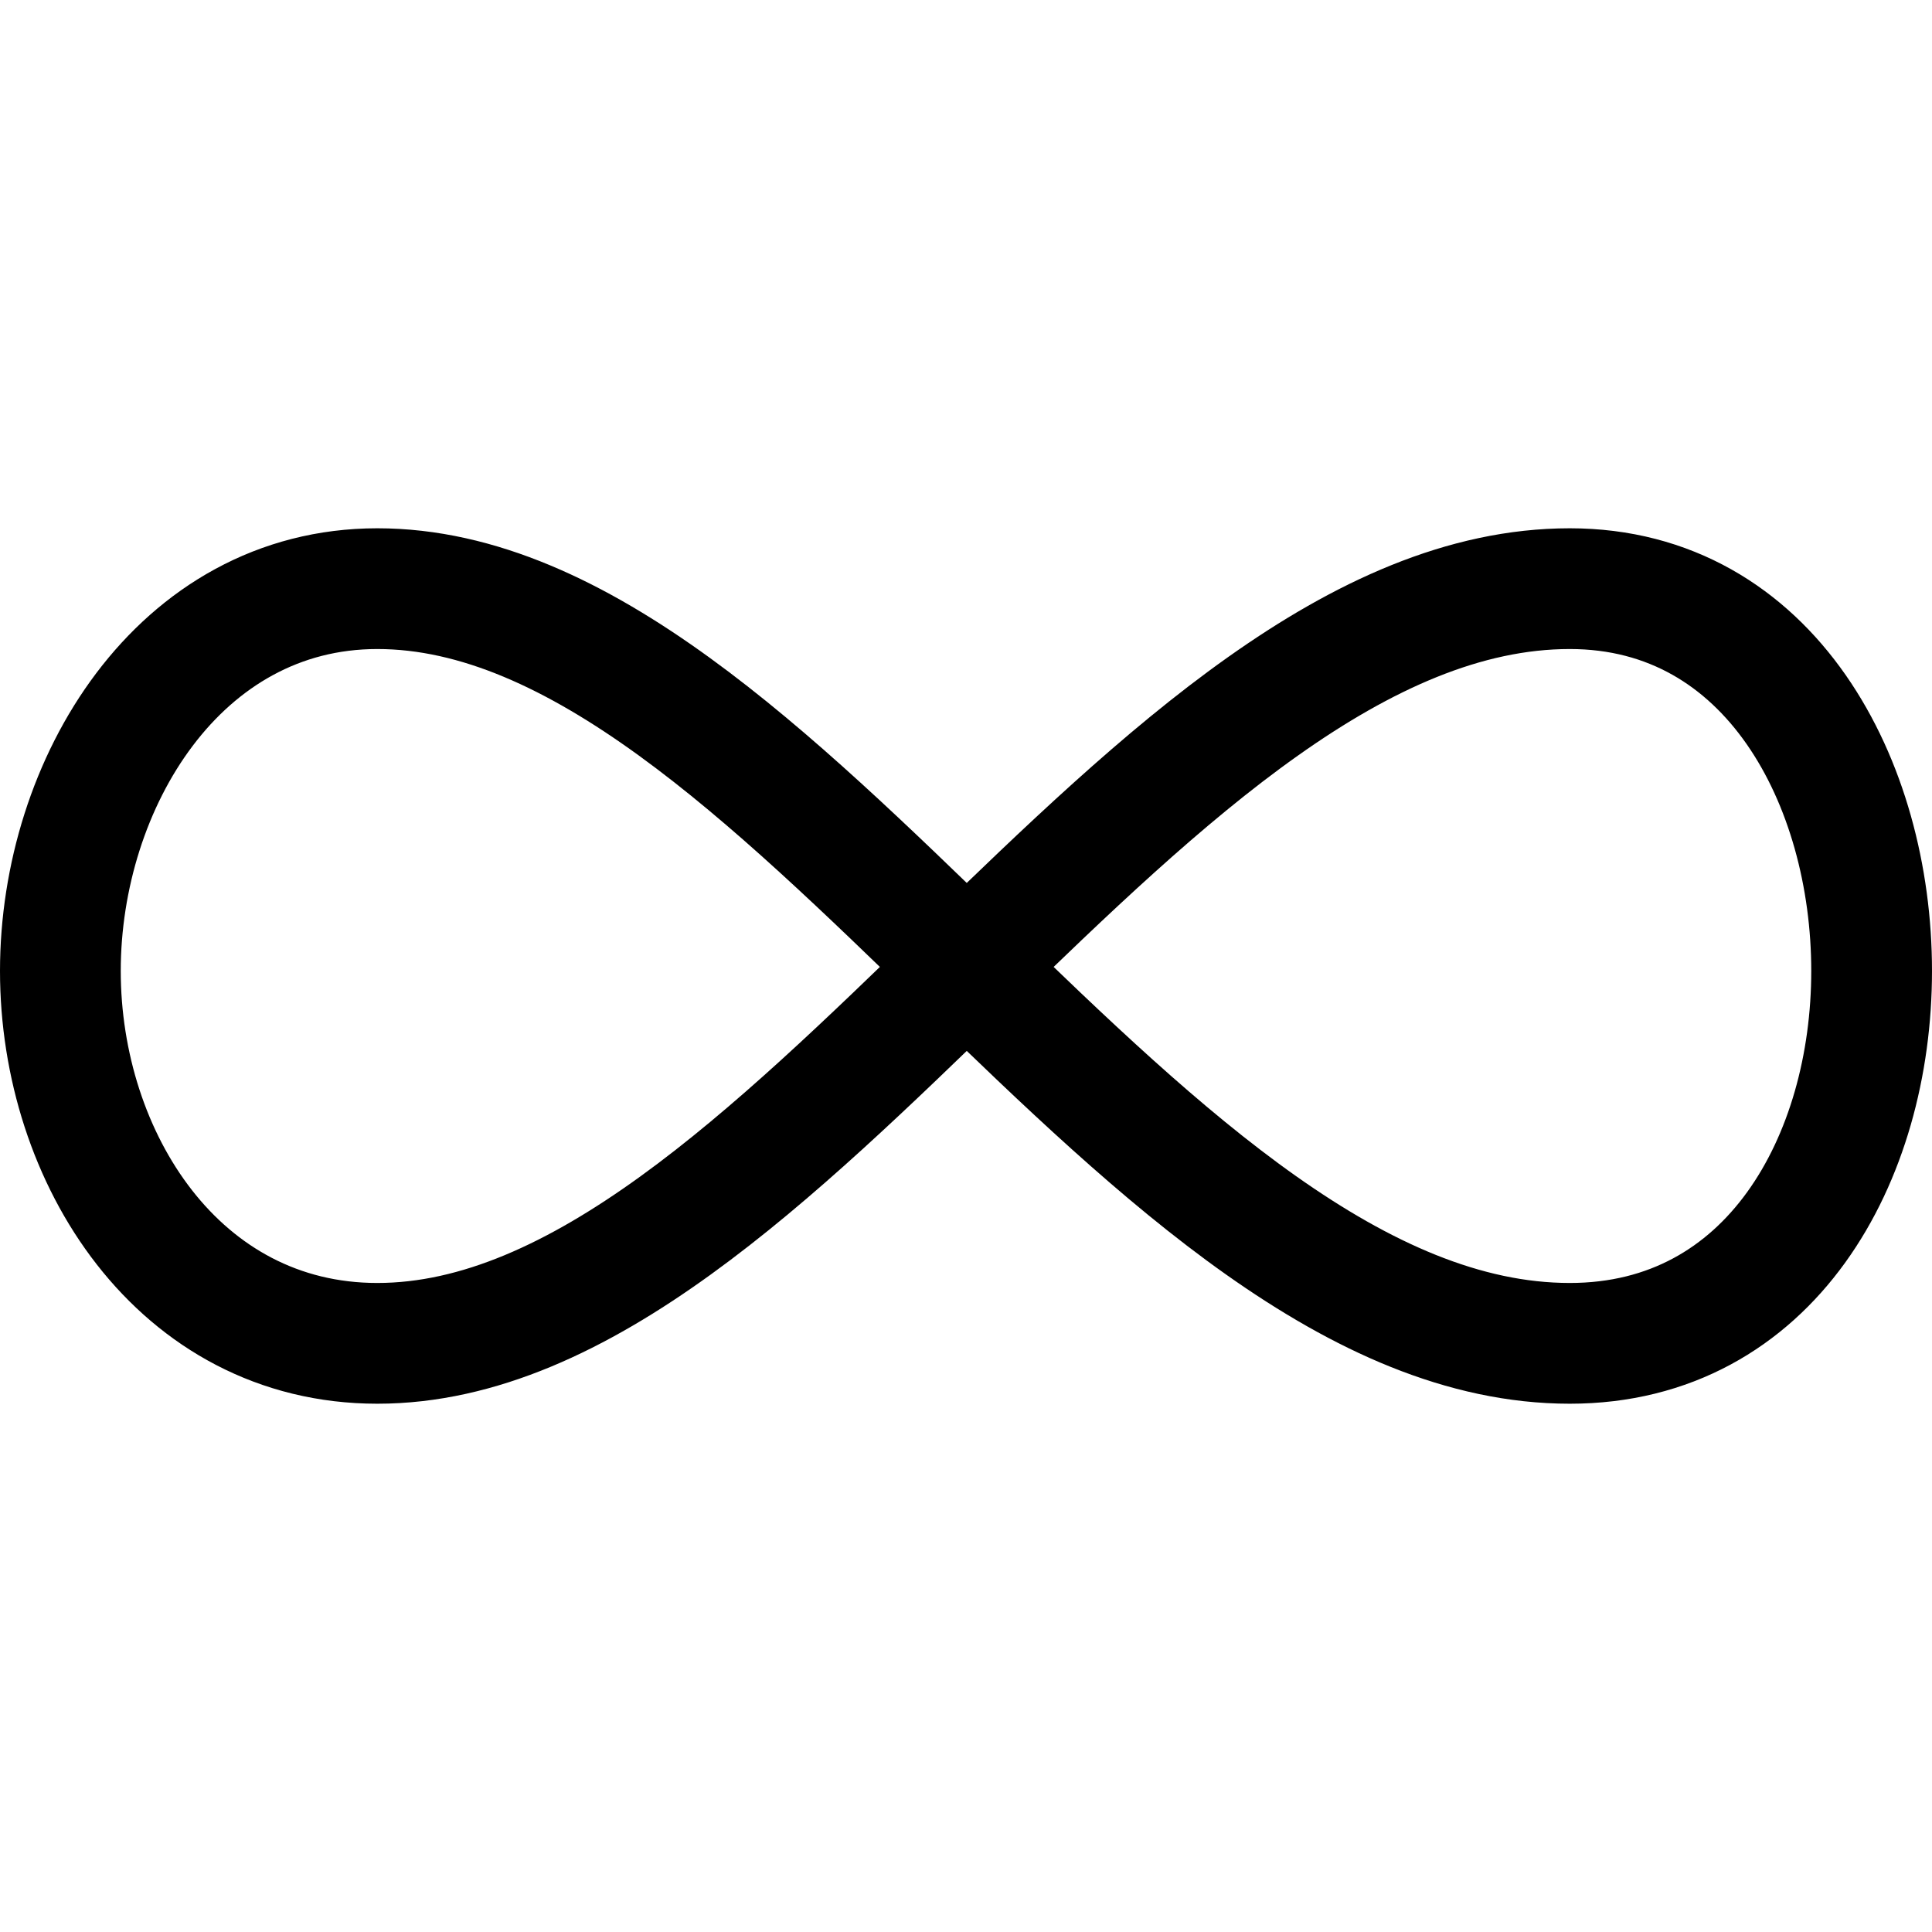<svg xmlns="http://www.w3.org/2000/svg" class="iconic iconic-infinity" width="128" height="128" viewBox="0 0 128 128">
  <g class="iconic-metadata">
    <title>Infinity</title>
  </g>
  <g class="iconic-infinity-lg iconic-container iconic-lg" data-width="128" data-height="58" display="inline" transform="translate(0 35)">
    <path stroke="#000" stroke-width="8" d="M25 4c-13.144 0-20.999 12.912-21 25.325-.001 12.415 7.854 24.675 21 24.675 26.897 0 51.069-50 79-50 13.33 0 20 12.913 20 25.326 0 12.414-6.669 24.674-20 24.674-28.103 0-52.276-50-79-50z" class="iconic-property-stroke"
    fill="none" />
  </g>
  <g class="iconic-infinity-md iconic-container iconic-md" data-width="32" data-height="15" display="none" transform="scale(4) translate(0 8)">
    <path stroke="#000" stroke-width="3" d="M6.5 1.5c-3.176 0-5 3-5 6s1.823 6 5 6c6.5 0 12.5-12 19.25-12 3.221 0 4.75 3 4.75 6s-1.528 6-4.75 6c-6.792 0-12.792-12-19.25-12z" class="iconic-property-stroke" fill="none" />
  </g>
  <g class="iconic-infinity-sm iconic-container iconic-sm" data-width="15" data-height="8" display="none" transform="scale(8) translate(0 4)">
    <path stroke="#000" stroke-width="2" d="M3.219 1c-2.958 0-2.958 6 0 6s6.5-6 9.5-6 3 6 0 6-6.542-6-9.5-6z" class="iconic-property-stroke" fill="none" />
  </g>
</svg>